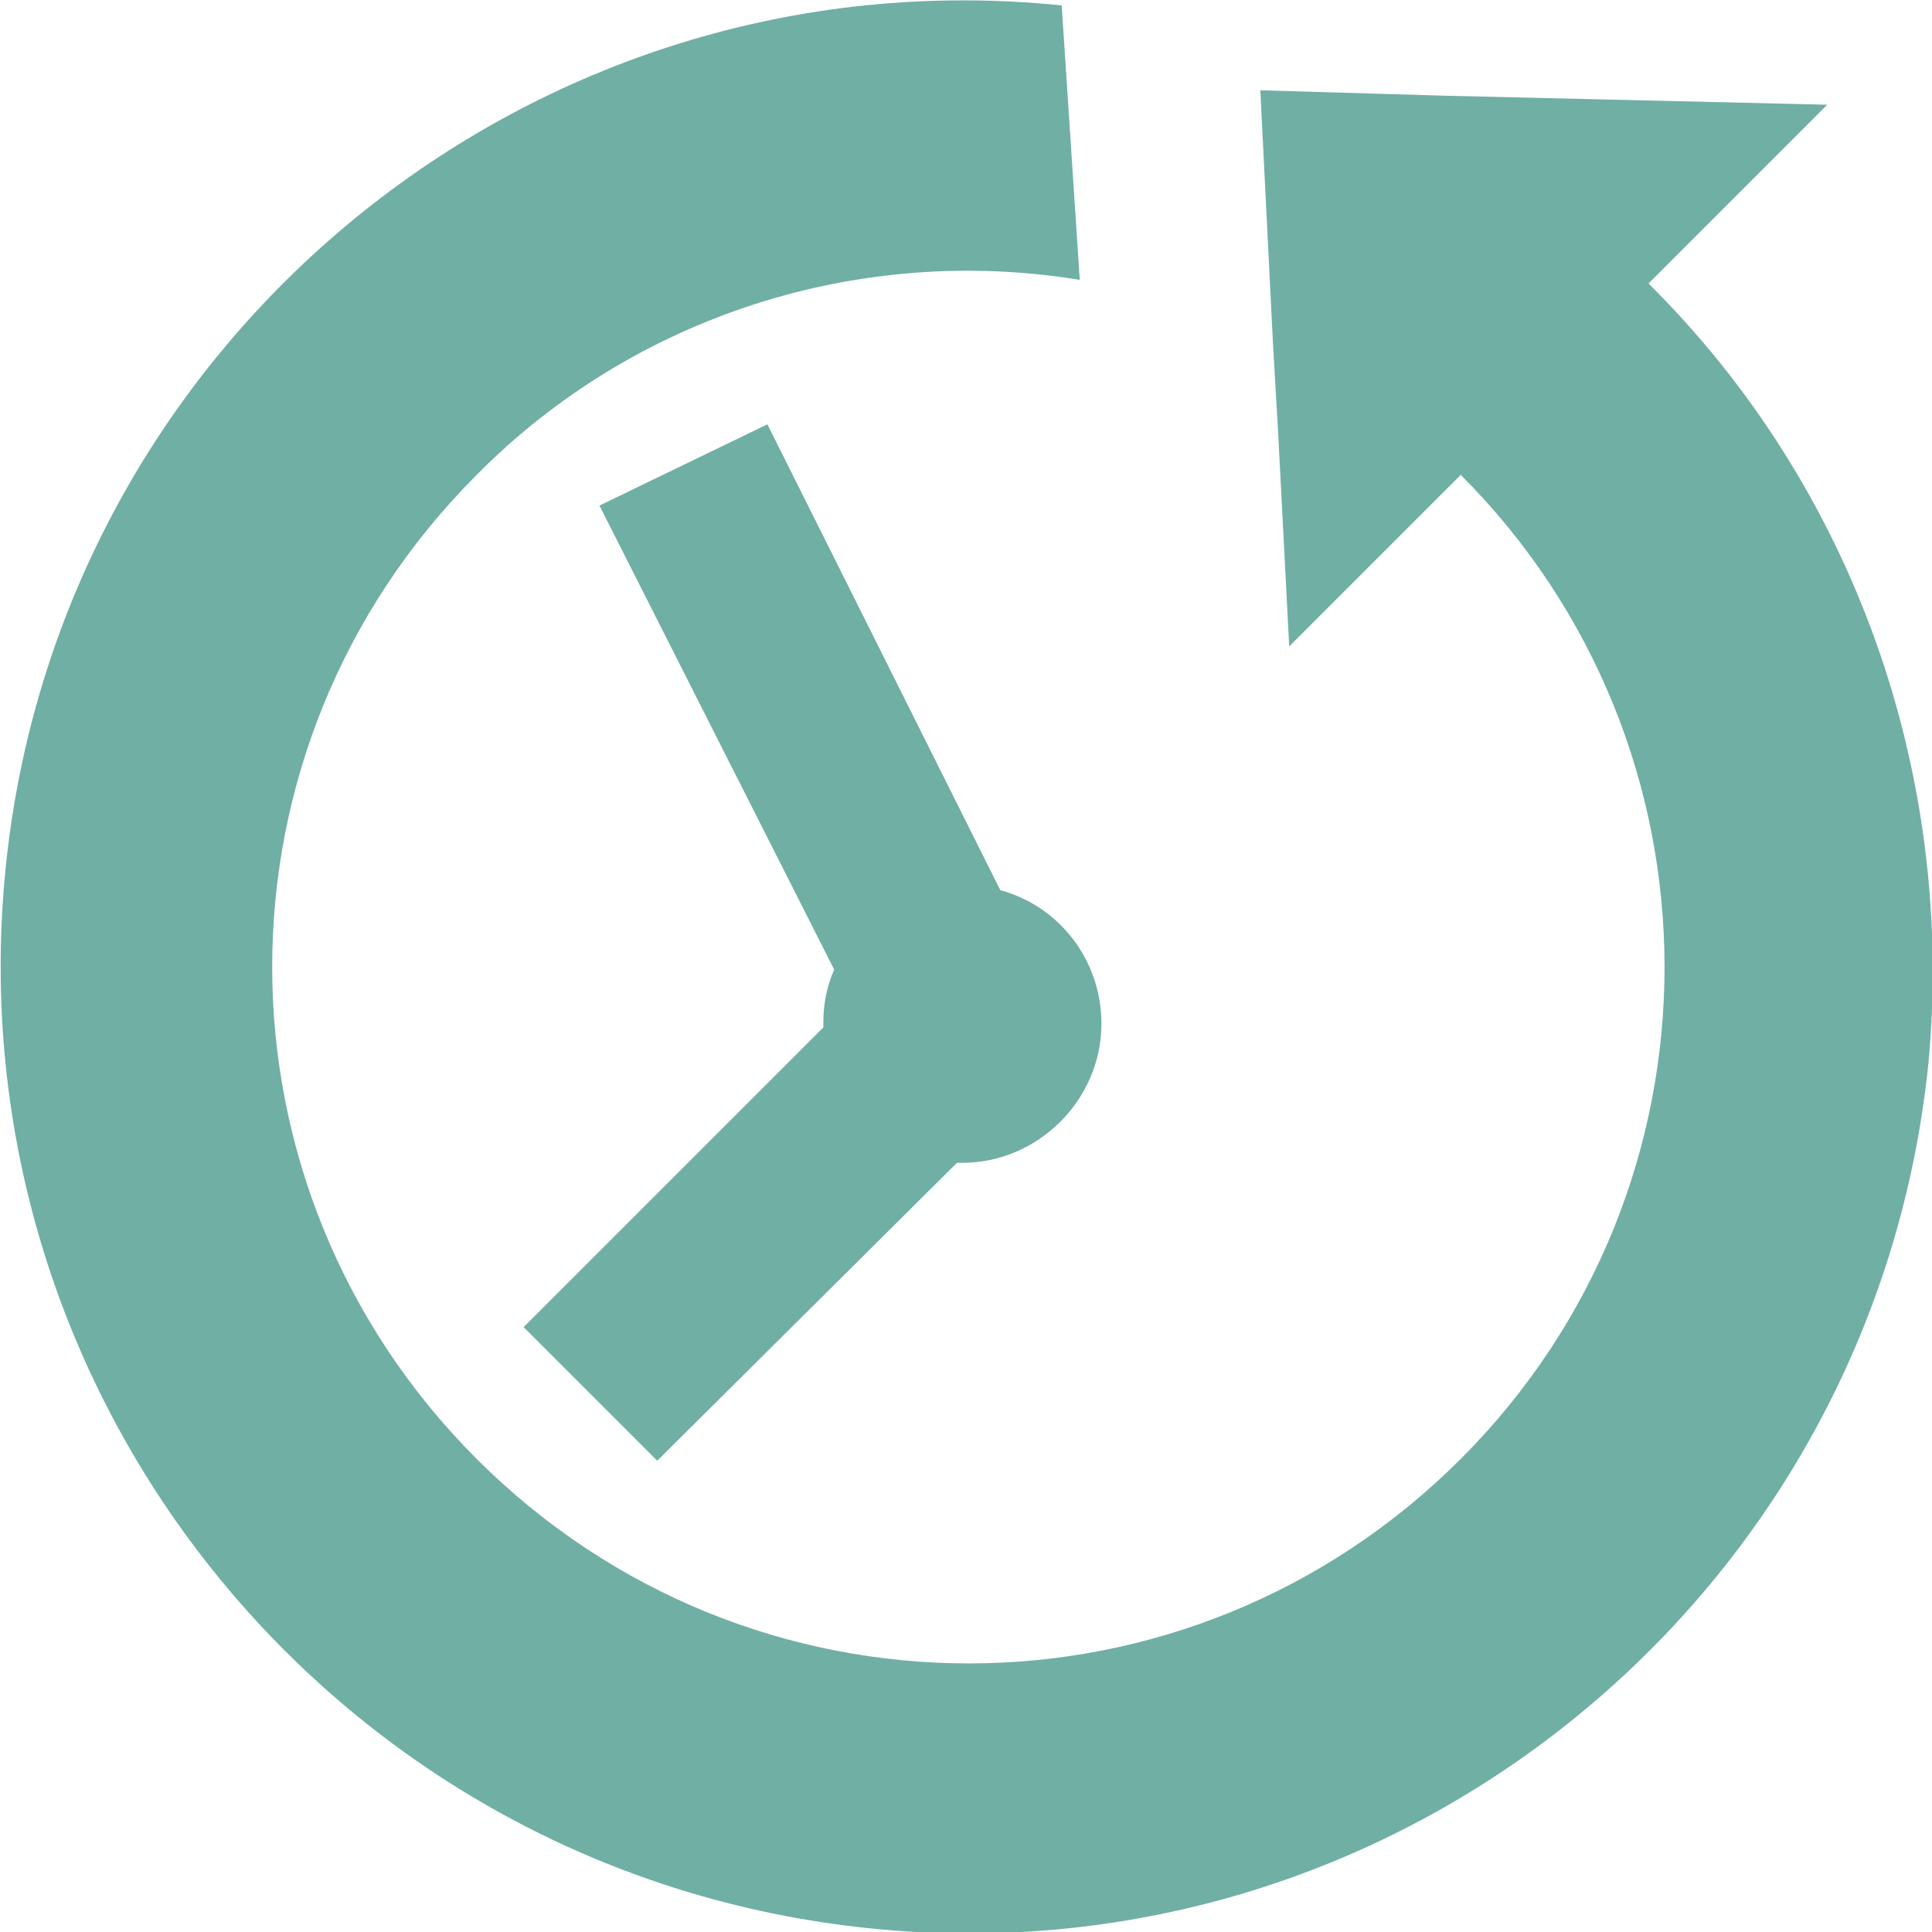 <?xml version="1.0" encoding="utf-8"?>
<!-- Generator: Adobe Illustrator 21.1.0, SVG Export Plug-In . SVG Version: 6.00 Build 0)  -->
<svg version="1.1" id="Capa_1" xmlns="http://www.w3.org/2000/svg" xmlns:xlink="http://www.w3.org/1999/xlink" x="0px" y="0px"
	 viewBox="0 0 107 107" style="enable-background:new 0 0 107 107;" xml:space="preserve">
<style type="text/css">
	.st0{fill:#70AFA4;}
</style>
<title>Recurso 7</title>
<g id="Capa_2">
	<g id="Capa_1-2">
		<path class="st0" d="M91.3,15.7l0.6-0.6l9.3-9.3L80,5.3l-3.4-0.1L69.8,5l0.7,14l0.3,5.2l0.6,11.6l9.3-9.3l0.2-0.2
			c15,15,15.1,39.4,0,54.5s-39.4,15.1-54.5,0s-15.1-39.4,0-54.5c8.7-8.8,21.2-12.8,33.4-10.8L58.8,0.3C29.5-2.7,3.2,18.8,0.3,48.2
			s18.5,55.6,47.9,58.6s55.6-18.5,58.6-47.9C108.3,42.9,102.7,27,91.3,15.7z"/>
		<path class="st0" d="M55.4,49.3L42.5,23.5L33.2,28l13,25.7c-0.4,0.9-0.6,1.9-0.6,2.9c0,0.1,0,0.2,0,0.3L29,73.5l7.4,7.4L53,64.4
			h0.3c4.2,0,7.7-3.5,7.7-7.7C61,53.2,58.7,50.2,55.4,49.3z"/>
	</g>
</g>
</svg>
